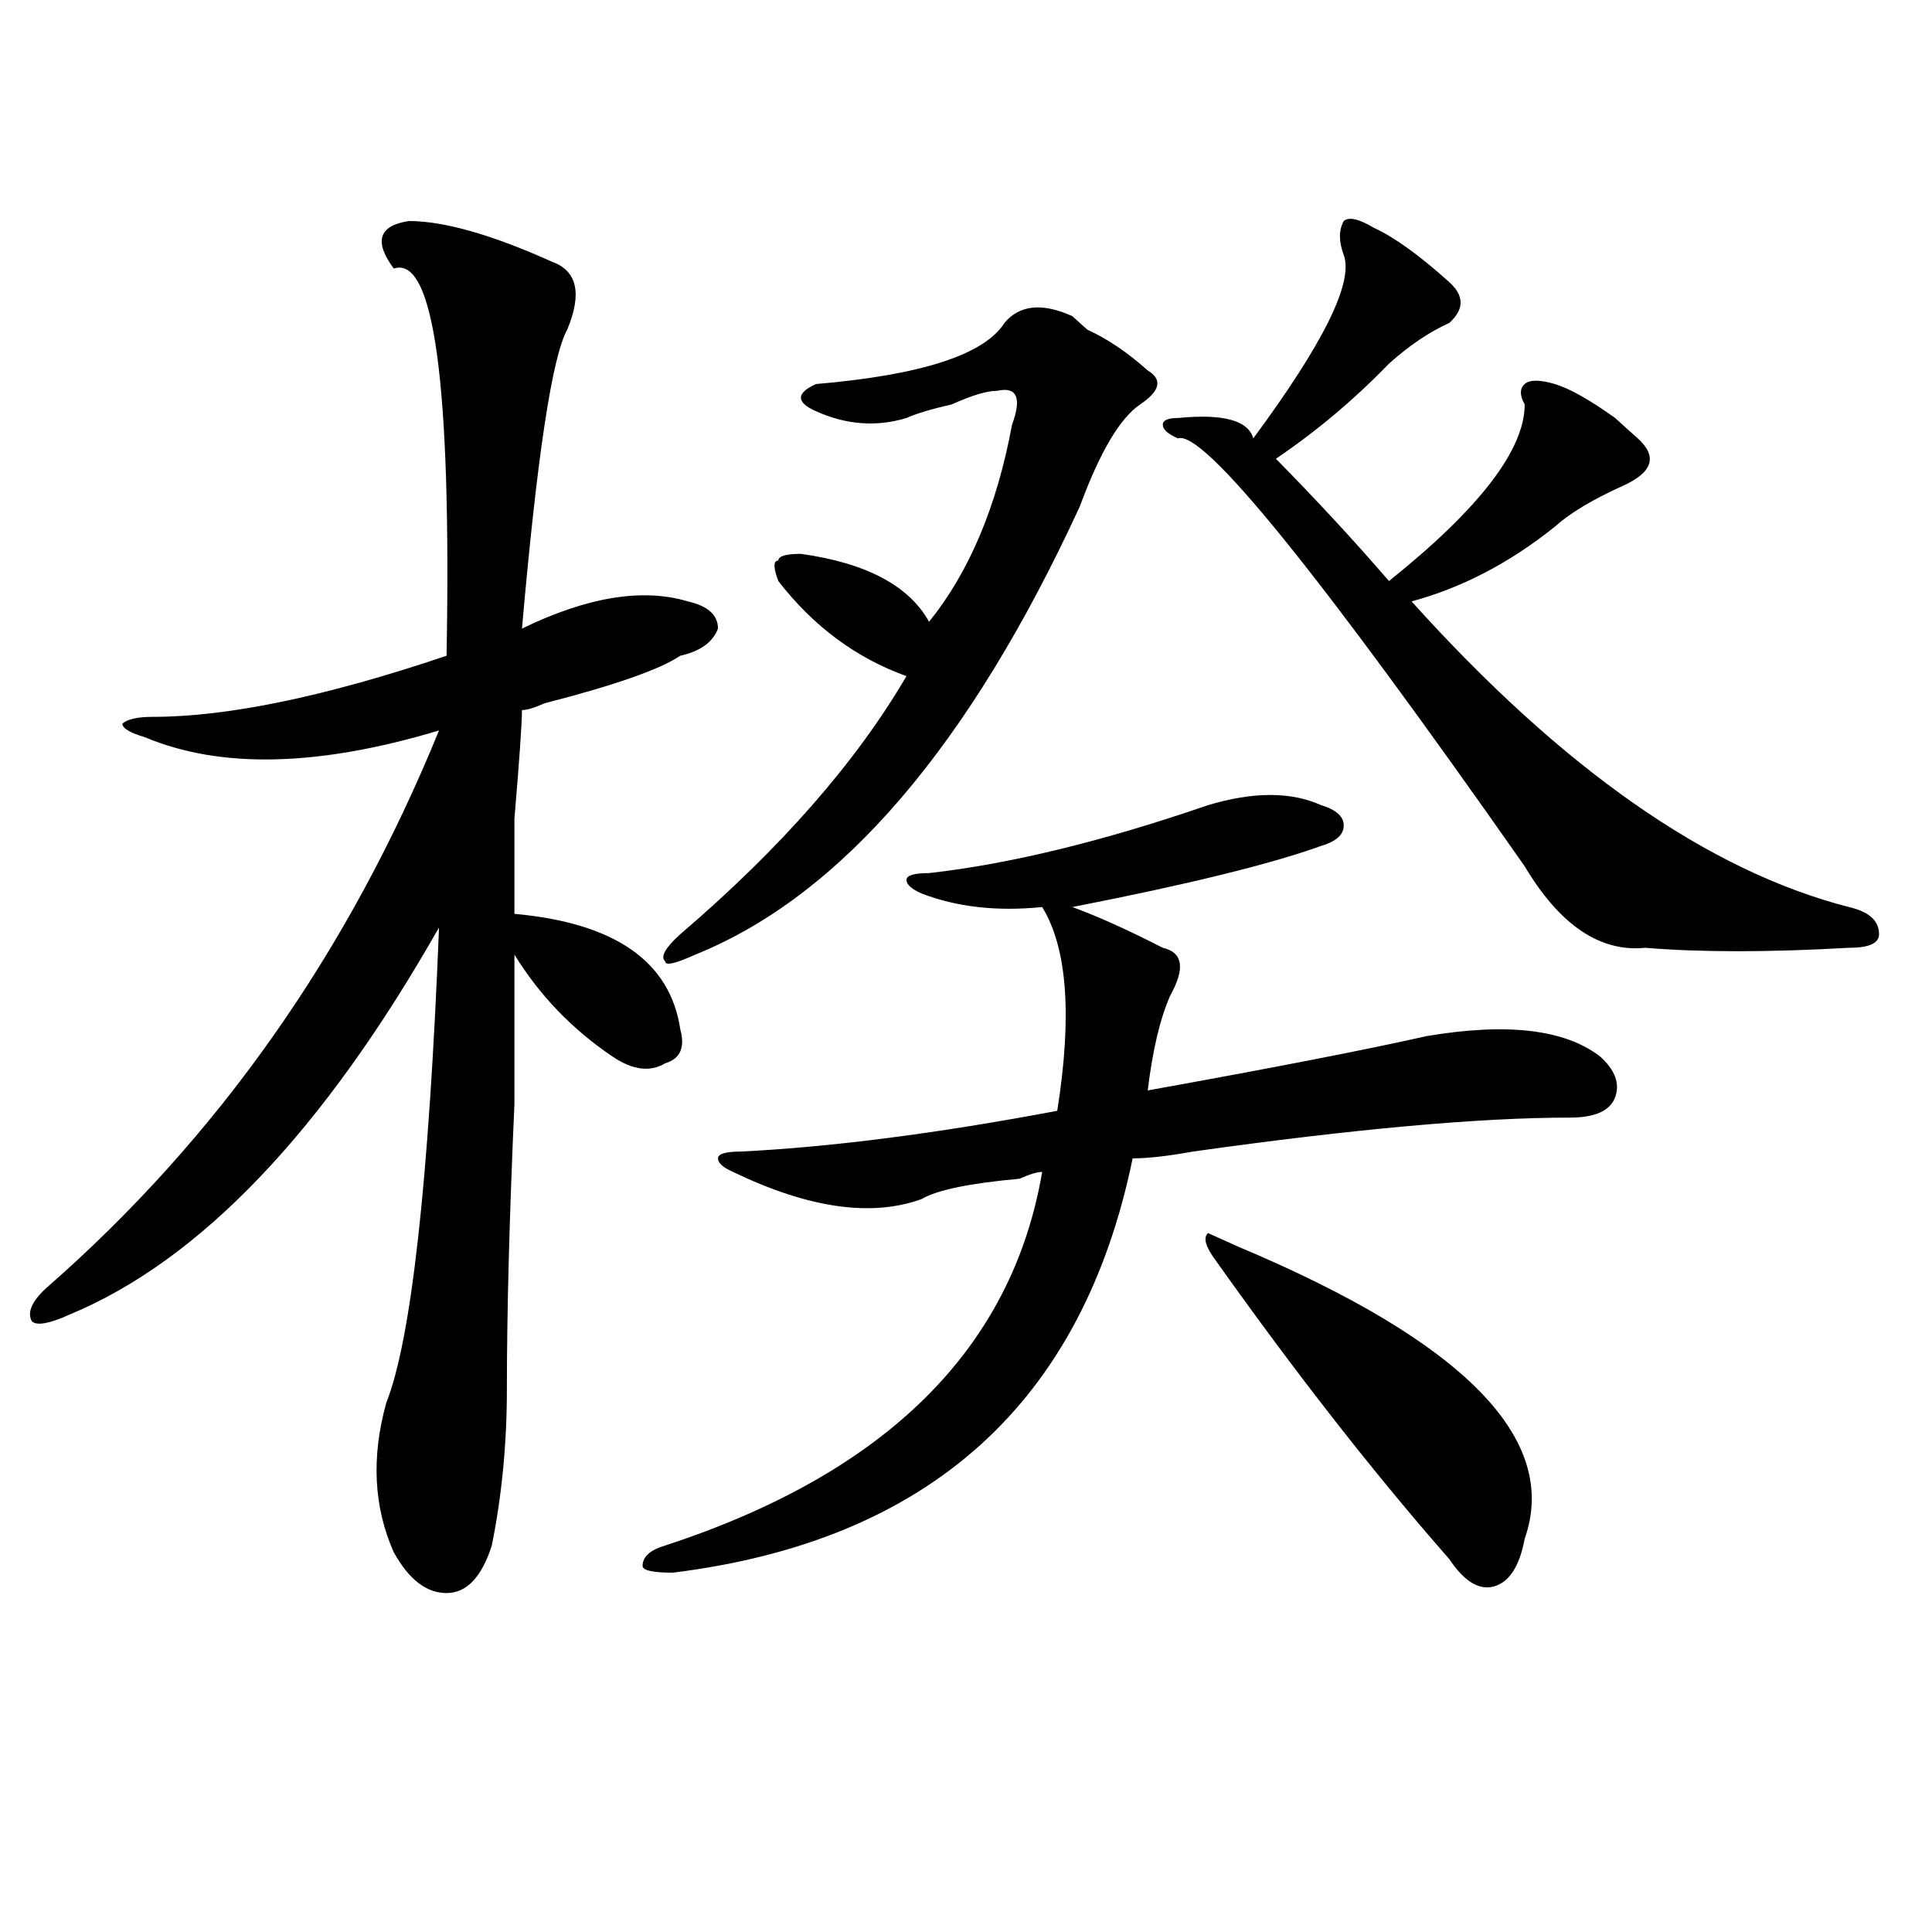 <?xml version="1.0" encoding="utf-8"?>
<!-- Generator: Adobe Illustrator 16.0.0, SVG Export Plug-In . SVG Version: 6.00 Build 0)  -->
<!DOCTYPE svg PUBLIC "-//W3C//DTD SVG 1.1//EN" "http://www.w3.org/Graphics/SVG/1.1/DTD/svg11.dtd">
<svg version="1.1" id="图层_1" xmlns="http://www.w3.org/2000/svg" xmlns:xlink="http://www.w3.org/1999/xlink" x="0px" y="0px"
	 width="1000px" height="1000px" viewBox="0 0 1000 1000" enable-background="new 0 0 1000 1000" xml:space="preserve">
<path d="M211.629,114.406c18.171,0,42.926,7.031,74.145,21.094c12.987,4.725,15.609,16.425,7.805,35.156
	c-7.805,14.063-15.609,65.644-23.414,154.688c33.78-16.369,62.438-21.094,85.852-14.063c10.366,2.362,15.609,7.031,15.609,14.063
	c-2.622,7.031-9.146,11.756-19.512,14.063c-10.427,7.031-33.841,15.271-70.242,24.609c-5.243,2.362-9.146,3.516-11.707,3.516
	c0,7.031-1.341,25.818-3.902,56.25c0,28.125,0,44.55,0,49.219c52.011,4.725,80.608,24.609,85.852,59.766
	c2.562,9.394,0,15.271-7.805,17.578c-7.805,4.725-16.95,3.516-27.316-3.516c-20.853-14.063-37.743-31.641-50.73-52.734
	c0,16.425,0,42.188,0,77.344c-2.622,58.612-3.902,107.831-3.902,147.656c0,28.125-2.622,55.097-7.805,80.859
	c-5.243,16.369-13.048,24.609-23.414,24.609c-10.427,0-19.512-7.031-27.316-21.094c-10.427-23.4-11.707-49.219-3.902-77.344
	c12.987-32.794,22.073-114.807,27.316-246.094C167.362,585.5,103.644,652.297,36.023,680.422
	c-10.427,4.725-16.95,5.878-19.512,3.516c-2.622-4.669,0-10.547,7.805-17.578c88.413-77.344,156.094-173.419,202.922-288.281
	c-62.438,18.787-113.168,19.94-152.191,3.516c-7.805-2.307-11.707-4.669-11.707-7.031c2.562-2.307,7.805-3.516,15.609-3.516
	c39.023,0,89.754-10.547,152.191-31.641c2.562-140.625-6.524-207.422-27.316-200.391
	C193.397,124.953,196.02,116.769,211.629,114.406z M625.277,416.75c23.414-7.031,42.926-7.031,58.535,0
	c7.805,2.362,11.707,5.878,11.707,10.547c0,4.725-3.902,8.24-11.707,10.547c-26.036,9.394-68.962,19.94-128.777,31.641
	c12.987,4.725,28.597,11.756,46.828,21.094c10.366,2.362,11.707,10.547,3.902,24.609c-5.243,11.756-9.146,28.125-11.707,49.219
	c64.999-11.7,113.168-21.094,144.387-28.125c41.585-7.031,71.522-3.516,89.754,10.547c7.805,7.031,10.366,14.063,7.805,21.094
	c-2.622,7.031-10.427,10.547-23.414,10.547c-46.828,0-111.888,5.878-195.117,17.578c-13.048,2.362-23.414,3.516-31.219,3.516
	c-26.036,126.563-105.363,198.028-238.043,214.453c-10.427,0-15.609-1.209-15.609-3.516c0-4.725,3.902-8.24,11.707-10.547
	C458.757,762.49,523.816,698,539.426,606.594c-2.622,0-6.524,1.209-11.707,3.516c-26.036,2.362-42.926,5.878-50.73,10.547
	c-26.036,9.394-58.535,4.725-97.559-14.063c-5.243-2.307-7.805-4.669-7.805-7.031c0-2.307,3.902-3.516,11.707-3.516
	c46.828-2.307,101.461-9.338,163.898-21.094c7.805-49.219,5.183-84.375-7.805-105.469c-23.414,2.362-44.267,0-62.438-7.031
	c-5.243-2.307-7.805-4.669-7.805-7.031c0-2.307,3.902-3.516,11.707-3.516C522.476,447.237,570.645,435.537,625.277,416.75z
	 M555.035,163.625c2.562,2.362,5.183,4.725,7.805,7.031c10.366,4.725,20.792,11.756,31.219,21.094
	c7.805,4.725,6.464,10.547-3.902,17.578c-10.427,7.031-20.853,24.609-31.219,52.734c-57.255,124.256-123.595,201.6-199.02,232.031
	c-10.427,4.725-15.609,5.878-15.609,3.516c-2.622-2.307,0-7.031,7.805-14.063c52.011-44.494,91.034-89.044,117.07-133.594
	c-26.036-9.338-48.169-25.763-66.34-49.219c-2.622-7.031-2.622-10.547,0-10.547c0-2.307,3.902-3.516,11.707-3.516
	c33.78,4.725,55.913,16.425,66.34,35.156c20.792-25.763,35.121-59.766,42.926-101.953c5.183-14.063,2.562-19.885-7.805-17.578
	c-5.243,0-13.048,2.362-23.414,7.031c-10.427,2.362-18.231,4.725-23.414,7.031c-15.609,4.725-31.219,3.516-46.828-3.516
	c-5.243-2.307-7.805-4.669-7.805-7.031c0-2.307,2.562-4.669,7.805-7.031c54.633-4.669,87.132-15.216,97.559-31.641
	C527.719,157.803,539.426,156.594,555.035,163.625z M711.129,117.922c10.366,4.725,23.414,14.063,39.023,28.125
	c7.805,7.031,7.805,14.063,0,21.094c-10.427,4.725-20.853,11.756-31.219,21.094c-18.231,18.787-37.743,35.156-58.535,49.219
	c20.792,21.094,40.304,42.188,58.535,63.281c46.828-37.463,70.242-67.95,70.242-91.406c-2.622-4.669-2.622-8.185,0-10.547
	c2.562-2.307,7.805-2.307,15.609,0c7.805,2.362,18.171,8.24,31.219,17.578c5.183,4.725,9.085,8.24,11.707,10.547
	c10.366,9.394,7.805,17.578-7.805,24.609s-27.316,14.063-35.121,21.094c-23.414,18.787-48.169,31.641-74.145,38.672
	c78.047,86.737,153.472,139.472,226.336,158.203c10.366,2.362,15.609,7.031,15.609,14.063c0,4.725-5.243,7.031-15.609,7.031
	c-41.646,2.362-76.767,2.362-105.363,0c-23.414,2.362-44.267-11.7-62.438-42.188C682.472,296.065,622.655,222.237,609.668,226.906
	c-5.243-2.307-7.805-4.669-7.805-7.031c0-2.307,2.562-3.516,7.805-3.516c23.414-2.307,36.401,1.209,39.023,10.547
	c36.401-49.219,52.011-80.859,46.828-94.922c-2.622-7.031-2.622-12.854,0-17.578C698.081,112.1,703.324,113.253,711.129,117.922z
	 M640.887,645.266c117.07,49.219,166.46,99.646,148.289,151.172c-2.622,14.063-7.805,22.247-15.609,24.609
	c-7.805,2.307-15.609-2.362-23.414-14.063c-39.023-44.494-79.388-96.075-120.973-154.688c-5.243-7.031-6.524-11.7-3.902-14.063
	L640.887,645.266z"/>
</svg>
